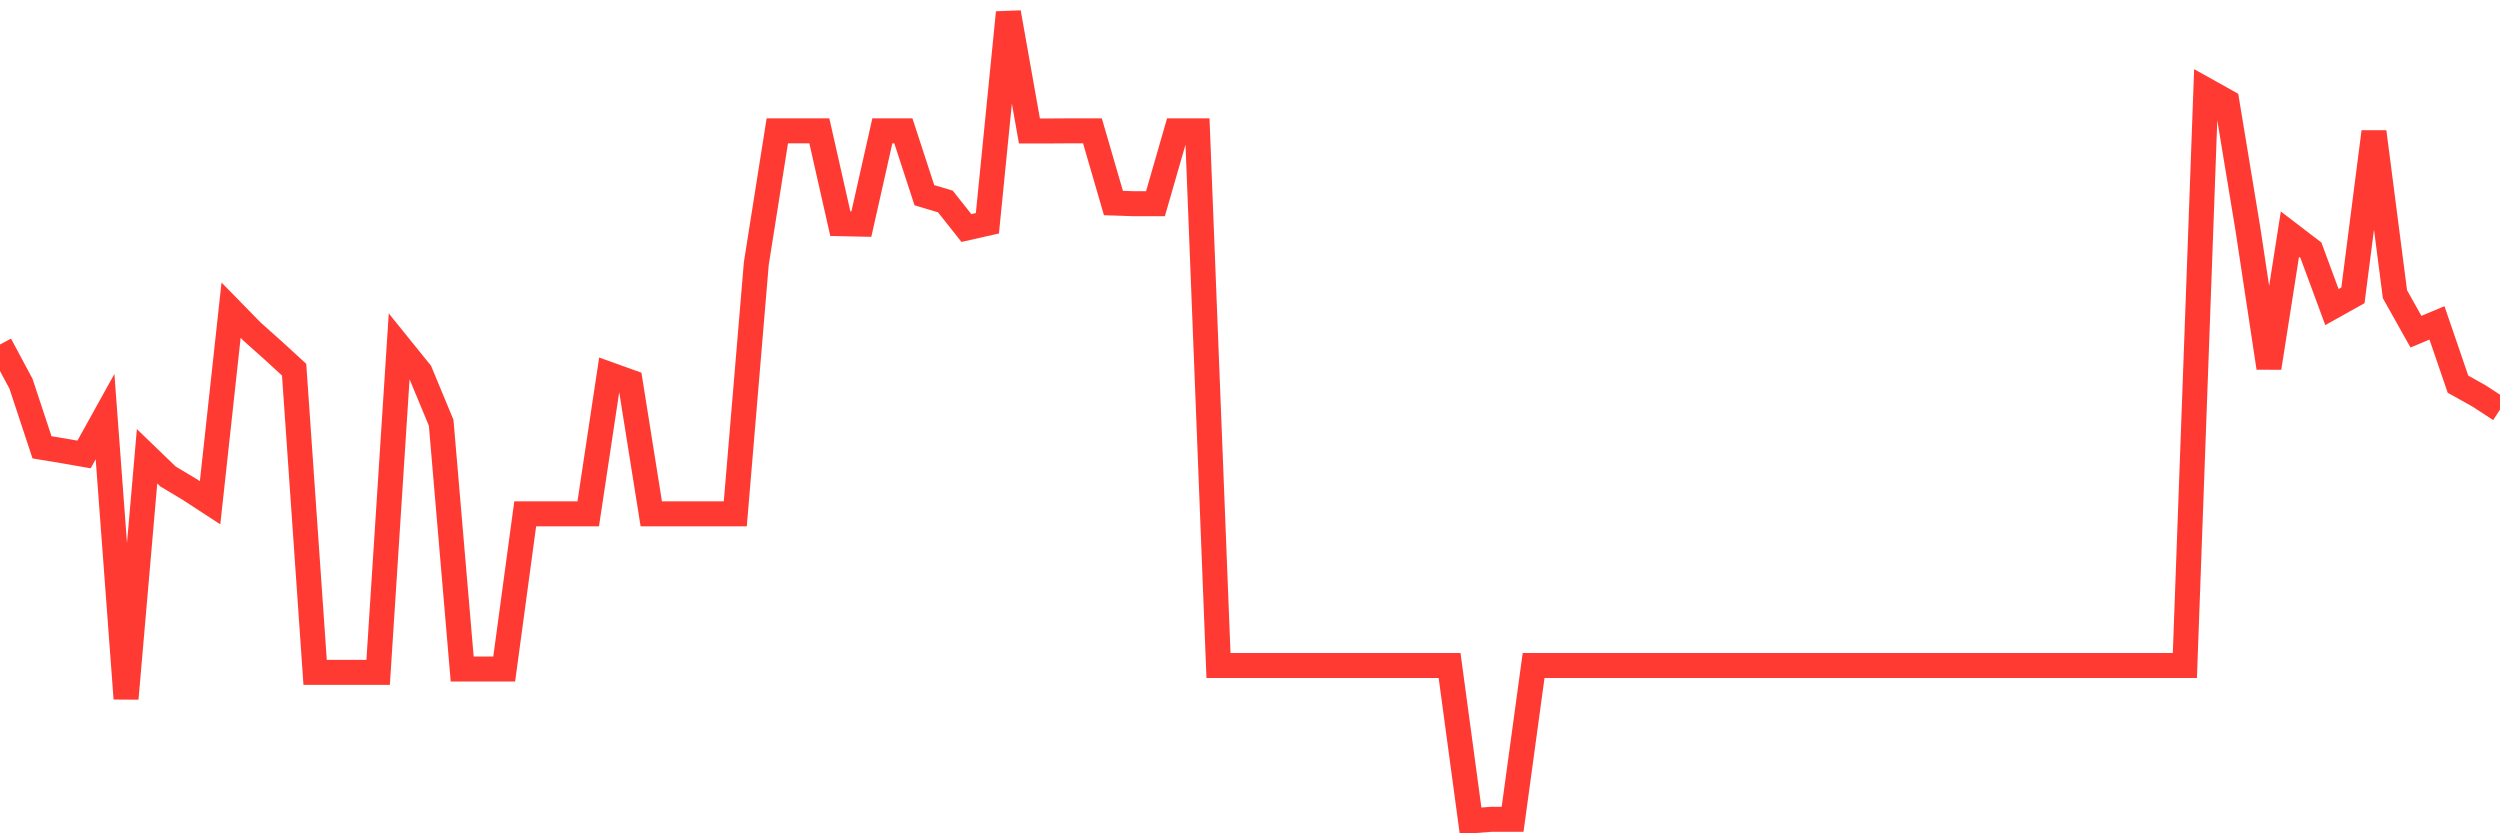 <svg
  xmlns="http://www.w3.org/2000/svg"
  xmlns:xlink="http://www.w3.org/1999/xlink"
  width="120"
  height="40"
  viewBox="0 0 120 40"
  preserveAspectRatio="none"
>
  <polyline
    points="0,16.537 1.008,18.421 2.017,21.472 3.025,21.639 4.034,21.814 5.042,19.997 6.05,33.533 7.059,21.901 8.067,22.873 9.076,23.476 10.084,24.133 11.092,14.888 12.101,15.92 13.109,16.819 14.118,17.744 15.126,32.273 16.134,32.273 17.143,32.273 18.151,32.273 19.16,16.617 20.168,17.865 21.176,20.292 22.185,32.112 23.193,32.112 24.202,32.112 25.21,24.663 26.218,24.663 27.227,24.663 28.235,24.663 29.244,17.972 30.252,18.334 31.261,24.663 32.269,24.663 33.277,24.663 34.286,24.663 35.294,24.663 36.303,12.648 37.311,6.279 38.319,6.279 39.328,6.279 40.336,10.737 41.345,10.758 42.353,6.279 43.361,6.279 44.37,9.37 45.378,9.671 46.387,10.945 47.395,10.717 48.403,0.6 49.412,6.286 50.42,6.286 51.429,6.279 52.437,6.279 53.445,9.745 54.454,9.779 55.462,9.779 56.471,6.279 57.479,6.279 58.487,31.944 59.496,31.944 60.504,31.944 61.513,31.944 62.521,31.944 63.529,31.944 64.538,31.944 65.546,31.944 66.555,31.944 67.563,31.944 68.571,31.944 69.58,31.944 70.588,39.4 71.597,39.326 72.605,39.326 73.613,31.944 74.622,31.944 75.63,31.944 76.639,31.944 77.647,31.944 78.655,31.944 79.664,31.944 80.672,31.944 81.681,31.944 82.689,31.944 83.697,31.944 84.706,31.944 85.714,31.944 86.723,31.944 87.731,31.944 88.739,31.944 89.748,31.944 90.756,31.944 91.765,31.944 92.773,31.944 93.782,31.944 94.79,31.944 95.798,31.944 96.807,31.944 97.815,31.944 98.824,31.944 99.832,31.944 100.84,31.944 101.849,31.944 102.857,31.944 103.866,31.944 104.874,31.944 105.882,4.321 106.891,4.884 107.899,10.992 108.908,17.657 109.916,11.24 110.924,12.011 111.933,14.74 112.941,14.177 113.95,6.326 114.958,14.123 115.966,15.92 116.975,15.498 117.983,18.441 118.992,19.004 120,19.661"
    fill="none"
    stroke="#ff3a33"
    stroke-width="1.2"
  >
  </polyline>
</svg>